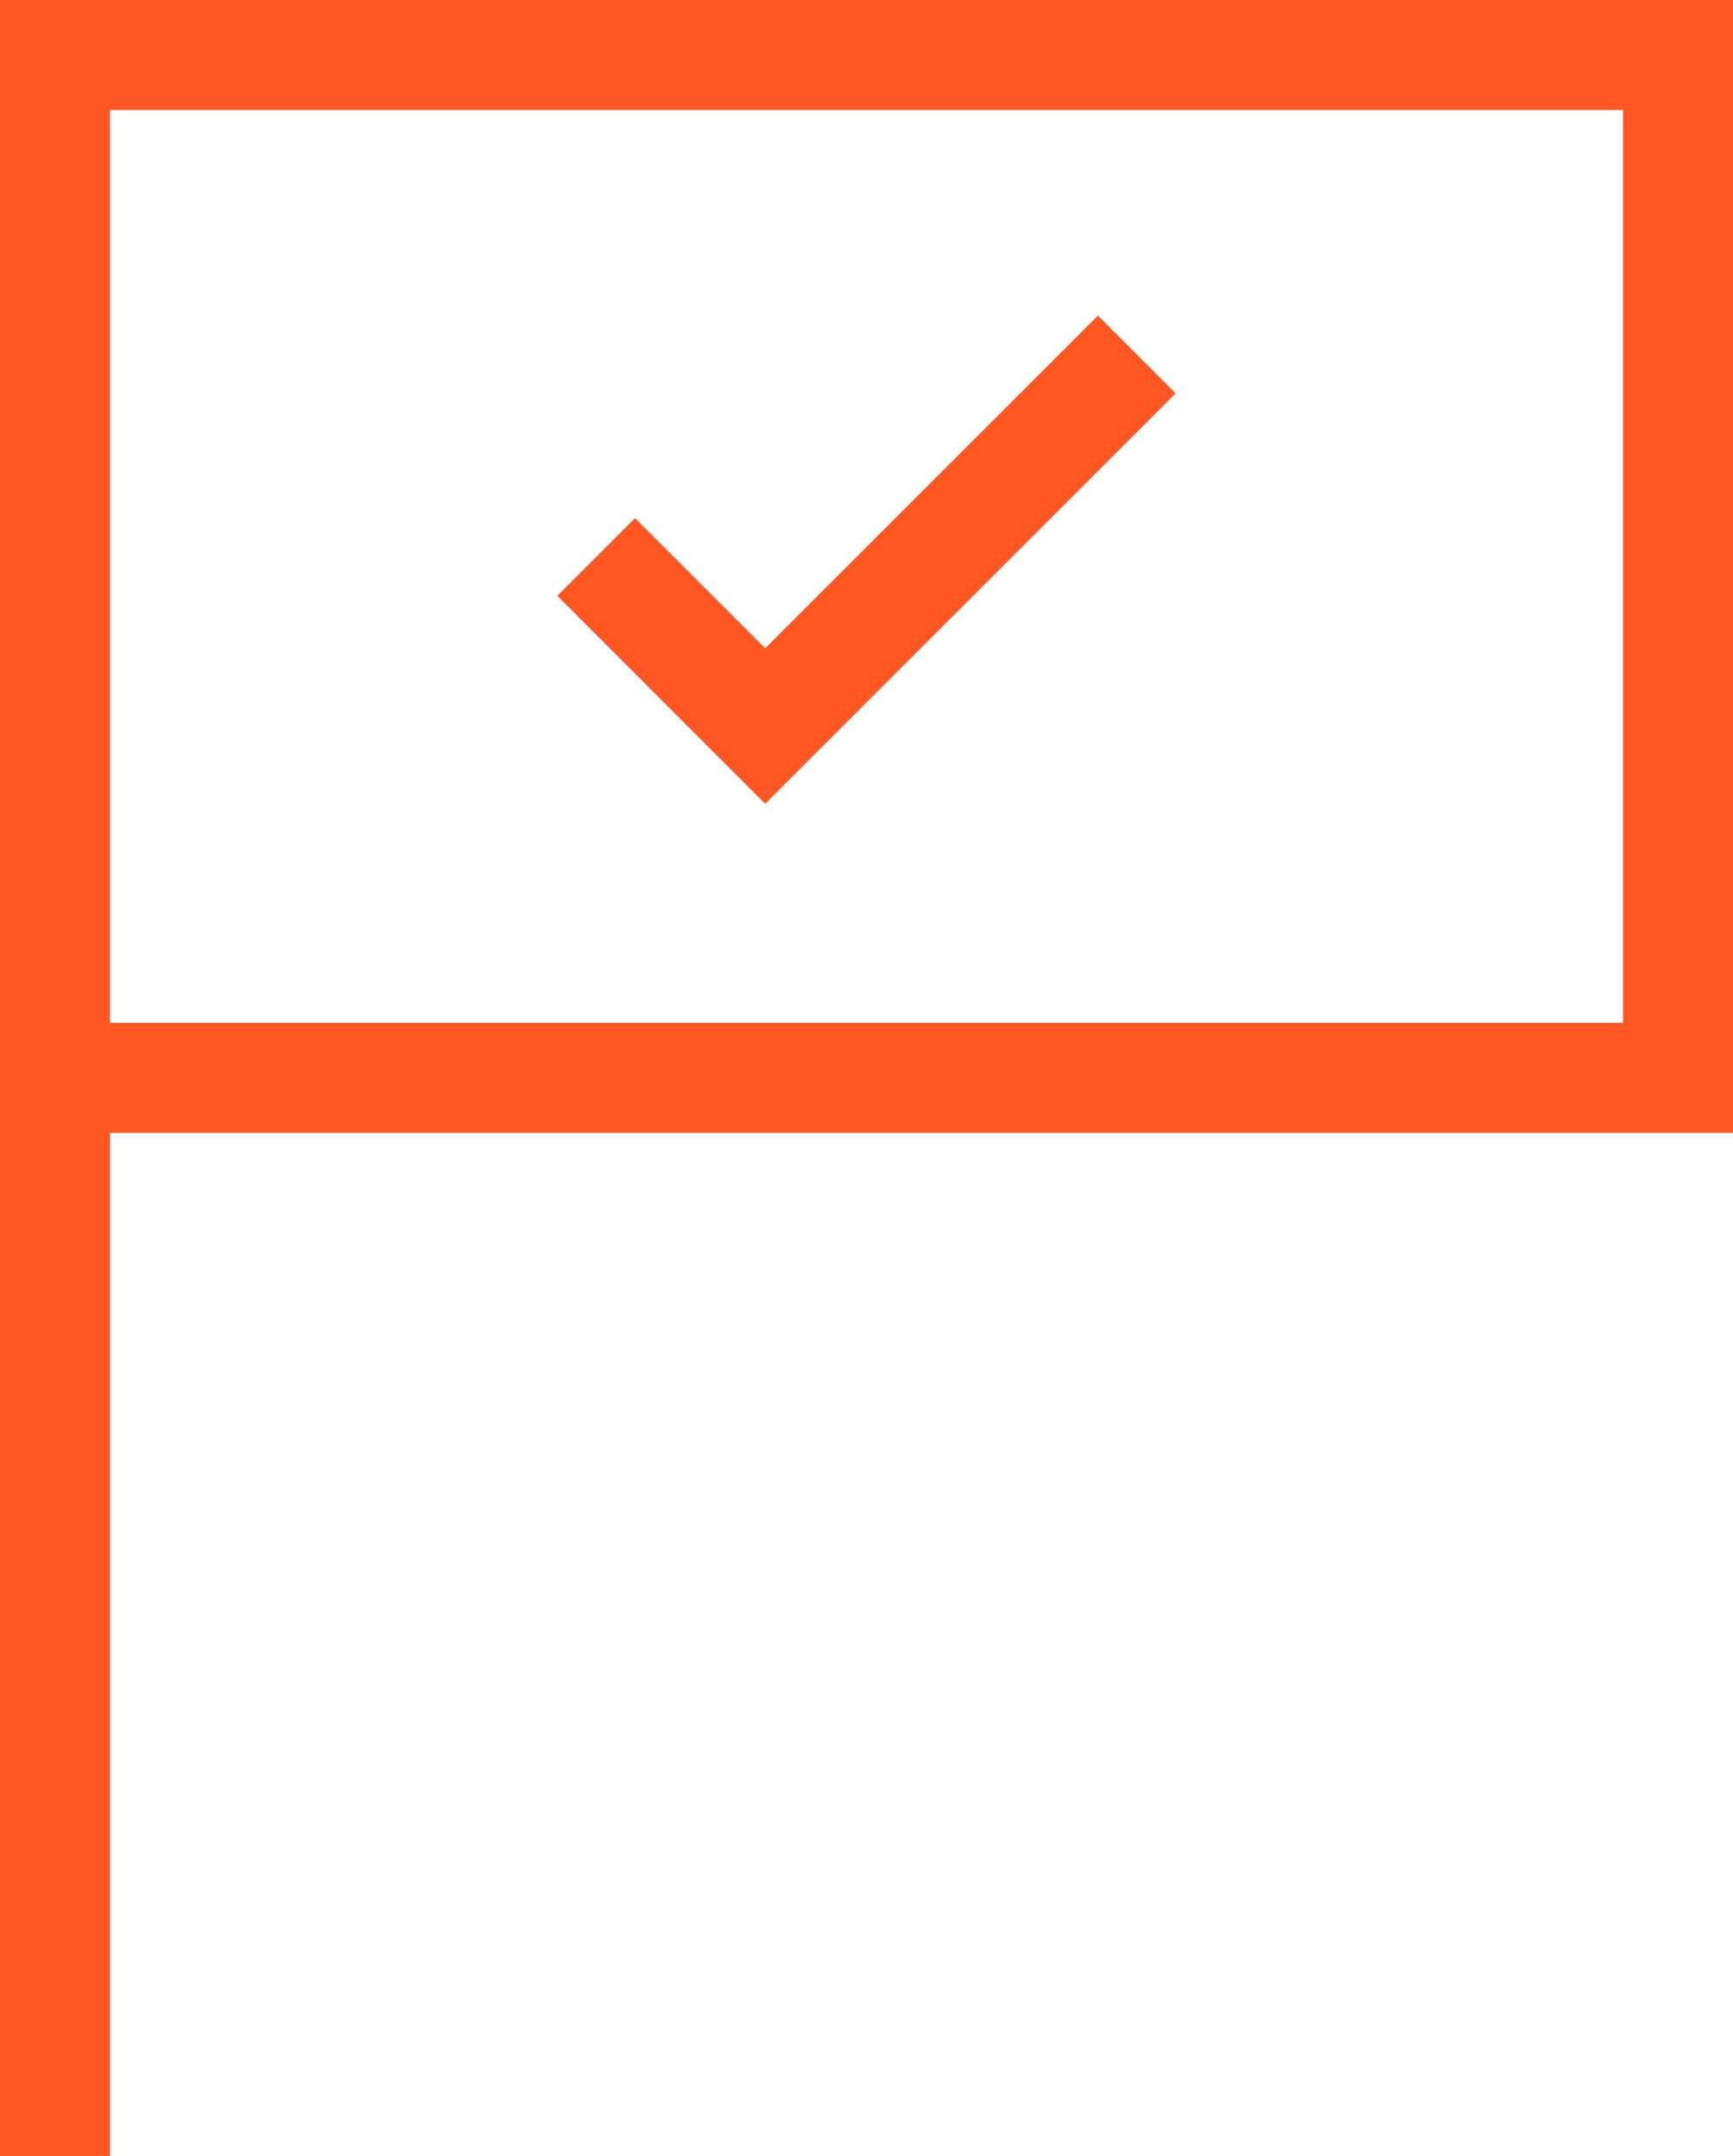<?xml version="1.0" encoding="UTF-8"?> <svg xmlns="http://www.w3.org/2000/svg" id="_Слой_2" data-name="Слой 2" viewBox="0 0 79.88 99.4"> <defs> <style> .cls-1 { fill: #ff5622; } </style> </defs> <g id="_Слой_1-2" data-name="Слой 1"> <g> <polygon class="cls-1" points="54.19 18.14 50.61 14.55 35.27 29.89 29.27 23.89 25.69 27.47 35.27 37.06 54.19 18.14"></polygon> <path class="cls-1" d="m0,1.01v98.39h5.07v-47.17h74.81V0H0v1.01Zm74.81,46.15H5.07V5.07h69.74v42.1Z"></path> </g> </g> </svg> 